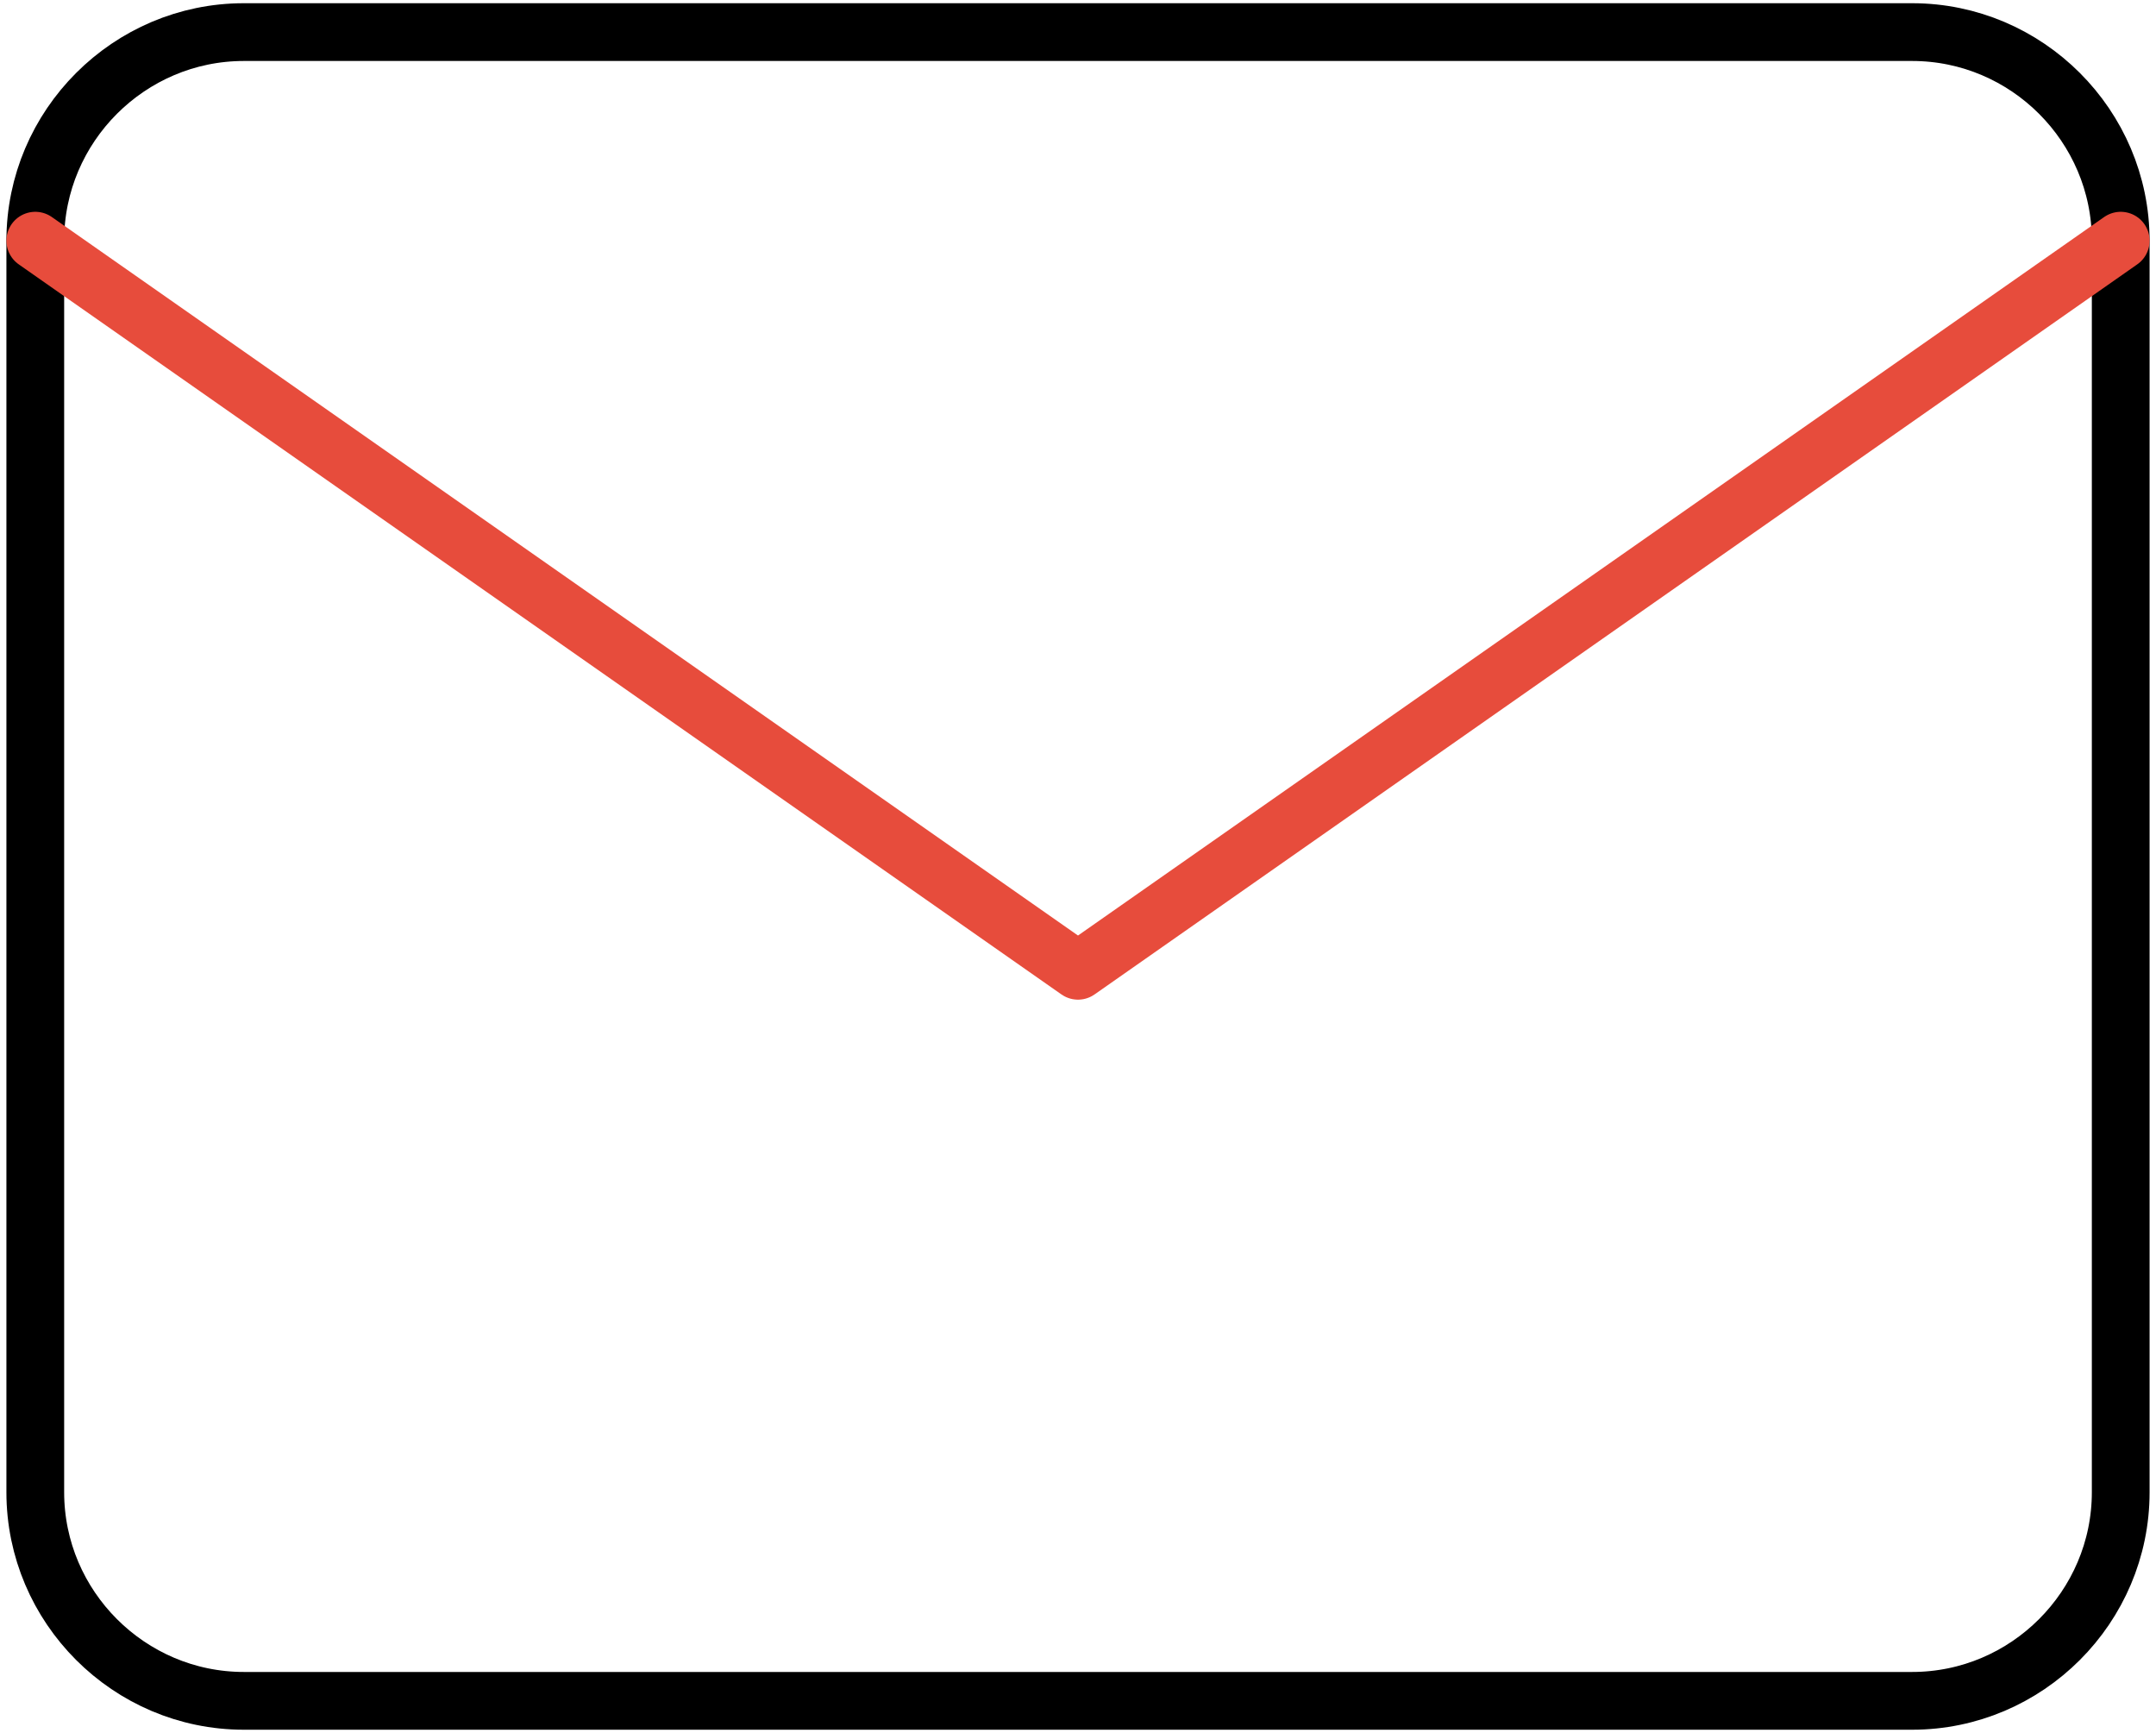 <svg width="112" height="90" viewBox="0 0 112 90" fill="none" xmlns="http://www.w3.org/2000/svg">
<g clip-path="url(#clip0_789_3)">
<path d="M12.667 1.667H99.333C105.292 1.667 110.167 6.542 110.167 12.5V77.5C110.167 83.458 105.292 88.333 99.333 88.333H12.667C6.708 88.333 1.833 83.458 1.833 77.5V12.5C1.833 6.542 6.708 1.667 12.667 1.667Z" stroke="black" stroke-width="3" stroke-linecap="round" stroke-linejoin="round"/>
<path d="M110.167 12.5L56 50.417L1.833 12.5" stroke="#E74C3C" stroke-width="3" stroke-linecap="round" stroke-linejoin="round"/>
</g>
<defs>
<clipPath id="clip0_789_3">
<rect width="112" height="90" fill="white"/>
</clipPath>
</defs>
</svg>
